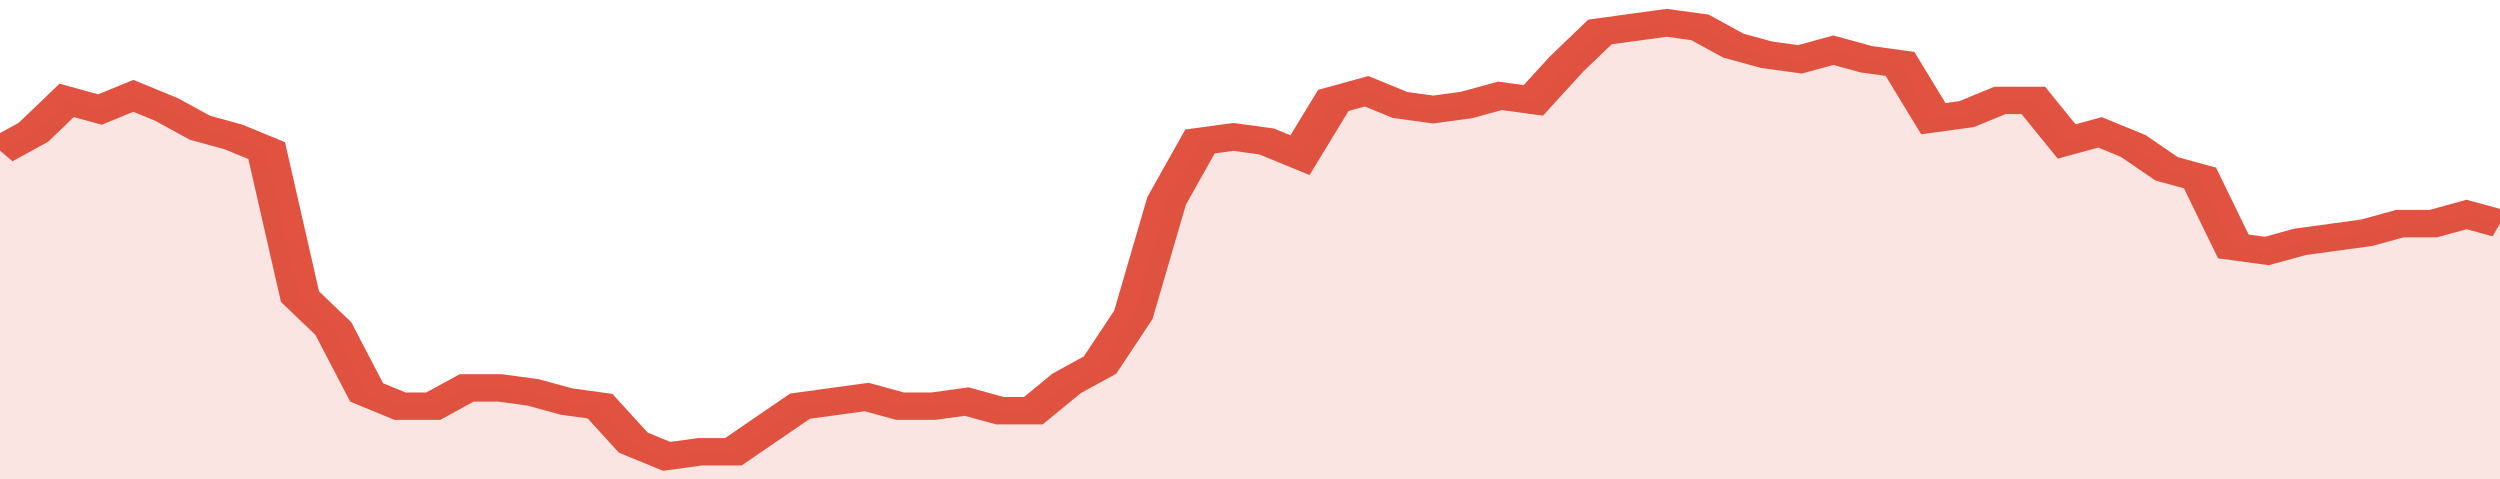 <svg xmlns="http://www.w3.org/2000/svg" viewBox="0 0 375 105" width="120" height="23" preserveAspectRatio="none">
				 <polyline fill="none" stroke="#E15241" stroke-width="6" points="0, 33 5, 29 10, 22 15, 24 20, 21 25, 24 30, 28 35, 30 40, 33 45, 65 50, 72 55, 86 60, 89 65, 89 70, 85 75, 85 80, 86 85, 88 90, 89 95, 97 100, 100 105, 99 110, 99 115, 94 120, 89 125, 88 130, 87 135, 89 140, 89 145, 88 150, 90 155, 90 160, 84 165, 80 170, 69 175, 44 180, 31 185, 30 190, 31 195, 34 200, 22 205, 20 210, 23 215, 24 220, 23 225, 21 230, 22 235, 14 240, 7 245, 6 250, 5 255, 6 260, 10 265, 12 270, 13 275, 11 280, 13 285, 14 290, 26 295, 25 300, 22 305, 22 310, 31 315, 29 320, 32 325, 37 330, 39 335, 54 340, 55 345, 53 350, 52 355, 51 360, 49 365, 49 370, 47 375, 49 375, 49 "> </polyline>
				 <polygon fill="#E15241" opacity="0.15" points="0, 105 0, 33 5, 29 10, 22 15, 24 20, 21 25, 24 30, 28 35, 30 40, 33 45, 65 50, 72 55, 86 60, 89 65, 89 70, 85 75, 85 80, 86 85, 88 90, 89 95, 97 100, 100 105, 99 110, 99 115, 94 120, 89 125, 88 130, 87 135, 89 140, 89 145, 88 150, 90 155, 90 160, 84 165, 80 170, 69 175, 44 180, 31 185, 30 190, 31 195, 34 200, 22 205, 20 210, 23 215, 24 220, 23 225, 21 230, 22 235, 14 240, 7 245, 6 250, 5 255, 6 260, 10 265, 12 270, 13 275, 11 280, 13 285, 14 290, 26 295, 25 300, 22 305, 22 310, 31 315, 29 320, 32 325, 37 330, 39 335, 54 340, 55 345, 53 350, 52 355, 51 360, 49 365, 49 370, 47 375, 49 375, 105 "></polygon>
			</svg>